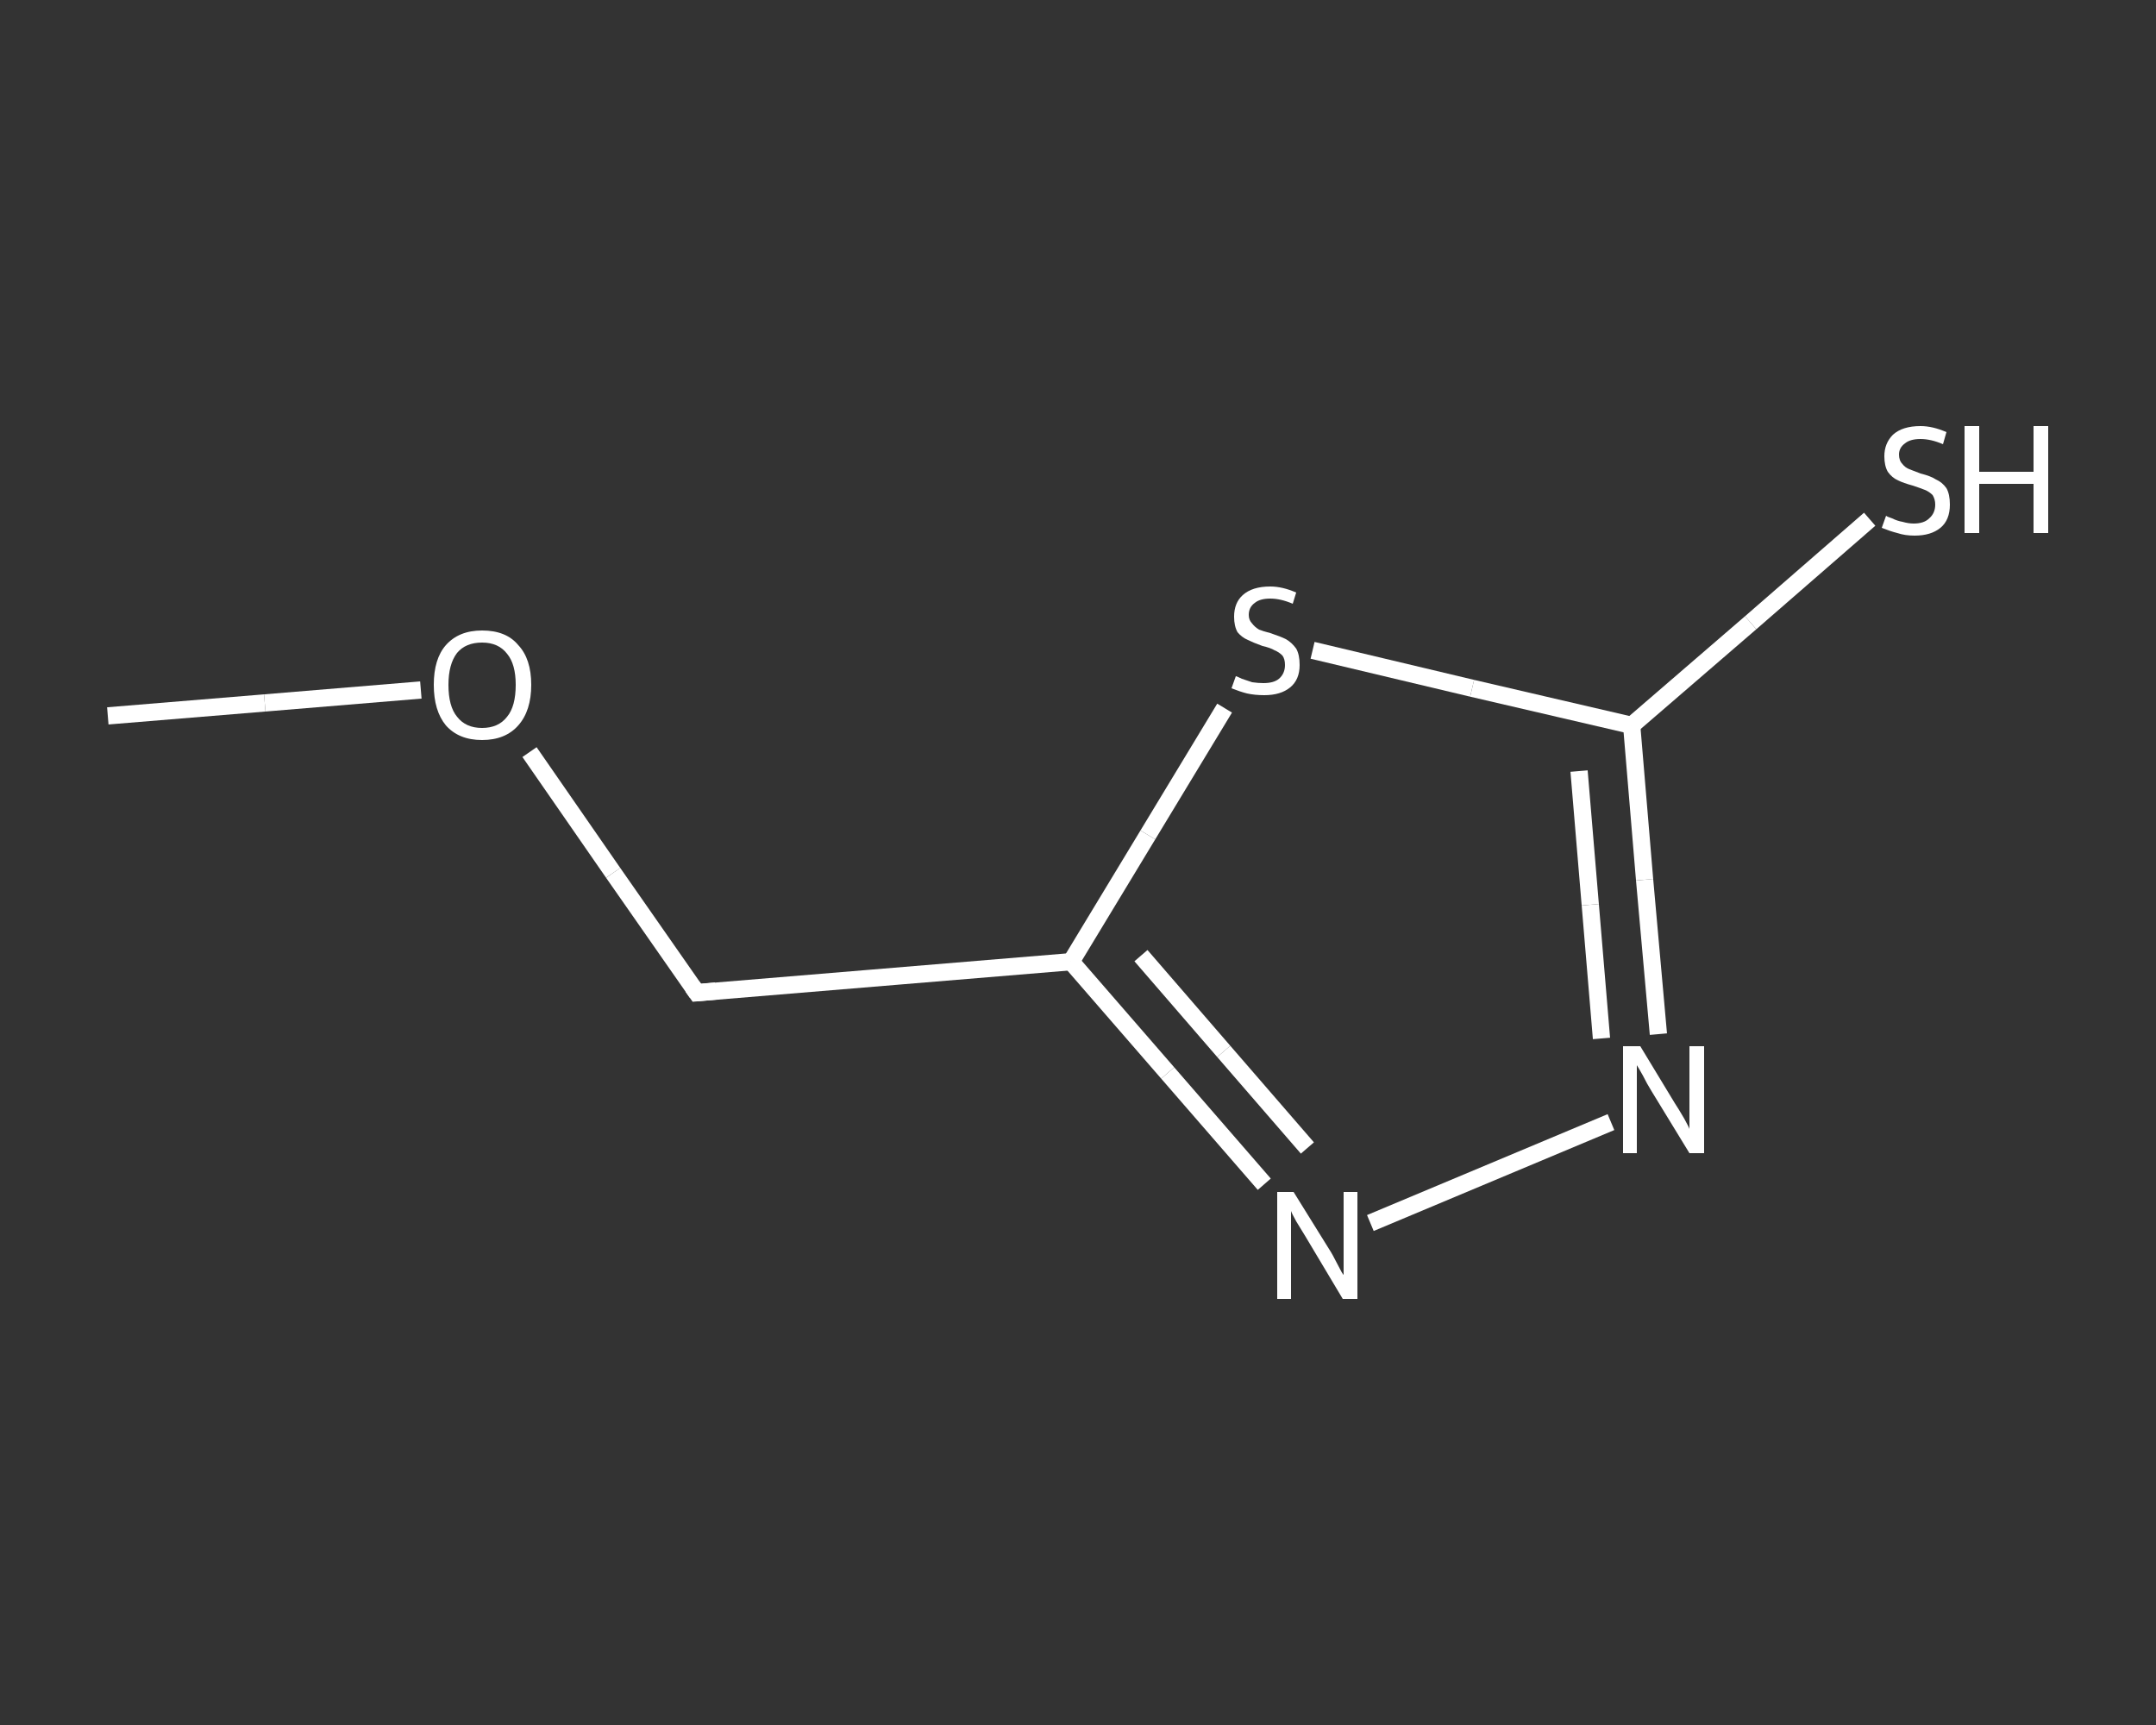 <?xml version='1.0' encoding='iso-8859-1'?>
<svg version='1.1' baseProfile='full'
              xmlns='http://www.w3.org/2000/svg'
                      xmlns:rdkit='http://www.rdkit.org/xml'
                      xmlns:xlink='http://www.w3.org/1999/xlink'
                  xml:space='preserve'
width='250px' height='200px' viewBox='0 0 250 200'>
<rect x="0" y="0" width="250" height="200" fill="#333333" stroke="none"/>
<!-- END OF HEADER -->
<rect style='opacity:1.0;fill:transparent;stroke:none' width='250.0' height='200.0' x='0.0' y='0.0'> </rect>
<path class='bond-0 atom-0 atom-1' d='M 12.5,83.0 L 30.7,81.5' style='fill:none;fill-rule:evenodd;stroke:#FFFFFF;stroke-width:2.0px;stroke-linecap:butt;stroke-linejoin:miter;stroke-opacity:1' />
<path class='bond-0 atom-0 atom-1' d='M 30.7,81.5 L 48.8,80.0' style='fill:none;fill-rule:evenodd;stroke:#FFFFFF;stroke-width:2.0px;stroke-linecap:butt;stroke-linejoin:miter;stroke-opacity:1' />
<path class='bond-1 atom-1 atom-2' d='M 61.4,87.2 L 71.1,101.2' style='fill:none;fill-rule:evenodd;stroke:#FFFFFF;stroke-width:2.0px;stroke-linecap:butt;stroke-linejoin:miter;stroke-opacity:1' />
<path class='bond-1 atom-1 atom-2' d='M 71.1,101.2 L 80.8,115.1' style='fill:none;fill-rule:evenodd;stroke:#FFFFFF;stroke-width:2.0px;stroke-linecap:butt;stroke-linejoin:miter;stroke-opacity:1' />
<path class='bond-2 atom-2 atom-3' d='M 80.8,115.1 L 124.2,111.5' style='fill:none;fill-rule:evenodd;stroke:#FFFFFF;stroke-width:2.0px;stroke-linecap:butt;stroke-linejoin:miter;stroke-opacity:1' />
<path class='bond-3 atom-3 atom-4' d='M 124.2,111.5 L 135.4,124.4' style='fill:none;fill-rule:evenodd;stroke:#FFFFFF;stroke-width:2.0px;stroke-linecap:butt;stroke-linejoin:miter;stroke-opacity:1' />
<path class='bond-3 atom-3 atom-4' d='M 135.4,124.4 L 146.6,137.3' style='fill:none;fill-rule:evenodd;stroke:#FFFFFF;stroke-width:2.0px;stroke-linecap:butt;stroke-linejoin:miter;stroke-opacity:1' />
<path class='bond-3 atom-3 atom-4' d='M 132.3,110.8 L 141.9,121.9' style='fill:none;fill-rule:evenodd;stroke:#FFFFFF;stroke-width:2.0px;stroke-linecap:butt;stroke-linejoin:miter;stroke-opacity:1' />
<path class='bond-3 atom-3 atom-4' d='M 141.9,121.9 L 151.6,133.1' style='fill:none;fill-rule:evenodd;stroke:#FFFFFF;stroke-width:2.0px;stroke-linecap:butt;stroke-linejoin:miter;stroke-opacity:1' />
<path class='bond-4 atom-4 atom-5' d='M 158.9,141.8 L 186.8,130.1' style='fill:none;fill-rule:evenodd;stroke:#FFFFFF;stroke-width:2.0px;stroke-linecap:butt;stroke-linejoin:miter;stroke-opacity:1' />
<path class='bond-5 atom-5 atom-6' d='M 192.3,119.9 L 190.7,102.0' style='fill:none;fill-rule:evenodd;stroke:#FFFFFF;stroke-width:2.0px;stroke-linecap:butt;stroke-linejoin:miter;stroke-opacity:1' />
<path class='bond-5 atom-5 atom-6' d='M 190.7,102.0 L 189.2,84.1' style='fill:none;fill-rule:evenodd;stroke:#FFFFFF;stroke-width:2.0px;stroke-linecap:butt;stroke-linejoin:miter;stroke-opacity:1' />
<path class='bond-5 atom-5 atom-6' d='M 185.7,120.4 L 184.4,104.9' style='fill:none;fill-rule:evenodd;stroke:#FFFFFF;stroke-width:2.0px;stroke-linecap:butt;stroke-linejoin:miter;stroke-opacity:1' />
<path class='bond-5 atom-5 atom-6' d='M 184.4,104.9 L 183.1,89.4' style='fill:none;fill-rule:evenodd;stroke:#FFFFFF;stroke-width:2.0px;stroke-linecap:butt;stroke-linejoin:miter;stroke-opacity:1' />
<path class='bond-6 atom-6 atom-7' d='M 189.2,84.1 L 203.0,72.2' style='fill:none;fill-rule:evenodd;stroke:#FFFFFF;stroke-width:2.0px;stroke-linecap:butt;stroke-linejoin:miter;stroke-opacity:1' />
<path class='bond-6 atom-6 atom-7' d='M 203.0,72.2 L 216.8,60.2' style='fill:none;fill-rule:evenodd;stroke:#FFFFFF;stroke-width:2.0px;stroke-linecap:butt;stroke-linejoin:miter;stroke-opacity:1' />
<path class='bond-7 atom-6 atom-8' d='M 189.2,84.1 L 170.7,79.8' style='fill:none;fill-rule:evenodd;stroke:#FFFFFF;stroke-width:2.0px;stroke-linecap:butt;stroke-linejoin:miter;stroke-opacity:1' />
<path class='bond-7 atom-6 atom-8' d='M 170.7,79.8 L 152.2,75.4' style='fill:none;fill-rule:evenodd;stroke:#FFFFFF;stroke-width:2.0px;stroke-linecap:butt;stroke-linejoin:miter;stroke-opacity:1' />
<path class='bond-8 atom-8 atom-3' d='M 142.0,82.1 L 133.1,96.8' style='fill:none;fill-rule:evenodd;stroke:#FFFFFF;stroke-width:2.0px;stroke-linecap:butt;stroke-linejoin:miter;stroke-opacity:1' />
<path class='bond-8 atom-8 atom-3' d='M 133.1,96.8 L 124.2,111.5' style='fill:none;fill-rule:evenodd;stroke:#FFFFFF;stroke-width:2.0px;stroke-linecap:butt;stroke-linejoin:miter;stroke-opacity:1' />
<path d='M 80.3,114.4 L 80.8,115.1 L 83.0,114.9' style='fill:none;stroke:#FFFFFF;stroke-width:2.0px;stroke-linecap:butt;stroke-linejoin:miter;stroke-opacity:1;' />
<path class='atom-1' d='M 50.3 79.4
Q 50.3 76.4, 51.7 74.8
Q 53.2 73.1, 55.9 73.1
Q 58.7 73.1, 60.1 74.8
Q 61.6 76.4, 61.6 79.4
Q 61.6 82.4, 60.1 84.1
Q 58.6 85.8, 55.9 85.8
Q 53.2 85.8, 51.7 84.1
Q 50.3 82.4, 50.3 79.4
M 55.9 84.4
Q 57.8 84.4, 58.8 83.1
Q 59.8 81.9, 59.8 79.4
Q 59.8 77.0, 58.8 75.8
Q 57.8 74.5, 55.9 74.5
Q 54.0 74.5, 53.0 75.7
Q 52.0 77.0, 52.0 79.4
Q 52.0 81.9, 53.0 83.1
Q 54.0 84.4, 55.9 84.4
' fill='#FFFFFF'/>
<path class='atom-4' d='M 150.0 138.2
L 154.1 144.8
Q 154.5 145.4, 155.1 146.6
Q 155.7 147.8, 155.8 147.8
L 155.8 138.2
L 157.4 138.2
L 157.4 150.6
L 155.7 150.6
L 151.4 143.4
Q 150.9 142.6, 150.3 141.6
Q 149.8 140.7, 149.7 140.4
L 149.7 150.6
L 148.1 150.6
L 148.1 138.2
L 150.0 138.2
' fill='#FFFFFF'/>
<path class='atom-5' d='M 190.2 121.3
L 194.2 127.9
Q 194.6 128.5, 195.3 129.7
Q 195.9 130.8, 195.9 130.9
L 195.9 121.3
L 197.6 121.3
L 197.6 133.7
L 195.9 133.7
L 191.5 126.5
Q 191.0 125.7, 190.5 124.7
Q 190.0 123.8, 189.8 123.5
L 189.8 133.7
L 188.2 133.7
L 188.2 121.3
L 190.2 121.3
' fill='#FFFFFF'/>
<path class='atom-7' d='M 218.7 59.8
Q 218.8 59.9, 219.4 60.1
Q 220.0 60.4, 220.6 60.5
Q 221.3 60.7, 221.9 60.7
Q 223.1 60.7, 223.7 60.1
Q 224.4 59.5, 224.4 58.5
Q 224.4 57.9, 224.1 57.4
Q 223.7 57.0, 223.2 56.8
Q 222.7 56.6, 221.8 56.3
Q 220.7 56.0, 220.1 55.7
Q 219.4 55.4, 218.9 54.7
Q 218.5 54.0, 218.5 52.9
Q 218.5 51.4, 219.5 50.4
Q 220.6 49.4, 222.7 49.4
Q 224.1 49.4, 225.7 50.1
L 225.3 51.5
Q 223.9 50.9, 222.7 50.9
Q 221.5 50.9, 220.9 51.4
Q 220.2 51.9, 220.2 52.7
Q 220.2 53.4, 220.6 53.8
Q 220.9 54.2, 221.4 54.4
Q 221.9 54.6, 222.7 54.9
Q 223.9 55.2, 224.5 55.6
Q 225.2 55.9, 225.7 56.6
Q 226.1 57.3, 226.1 58.5
Q 226.1 60.3, 225.0 61.2
Q 223.9 62.1, 222.0 62.1
Q 220.9 62.1, 220.0 61.8
Q 219.2 61.6, 218.2 61.2
L 218.7 59.8
' fill='#FFFFFF'/>
<path class='atom-7' d='M 227.8 49.4
L 229.5 49.4
L 229.5 54.7
L 235.8 54.7
L 235.8 49.4
L 237.5 49.4
L 237.5 61.8
L 235.8 61.8
L 235.8 56.1
L 229.5 56.1
L 229.5 61.8
L 227.8 61.8
L 227.8 49.4
' fill='#FFFFFF'/>
<path class='atom-8' d='M 143.3 78.4
Q 143.4 78.4, 144.0 78.7
Q 144.6 78.9, 145.2 79.1
Q 145.9 79.2, 146.5 79.2
Q 147.7 79.2, 148.3 78.7
Q 149.0 78.1, 149.0 77.1
Q 149.0 76.4, 148.7 76.0
Q 148.3 75.6, 147.8 75.4
Q 147.3 75.1, 146.4 74.9
Q 145.3 74.5, 144.7 74.2
Q 144.0 73.9, 143.5 73.3
Q 143.1 72.6, 143.1 71.5
Q 143.1 69.9, 144.1 69.0
Q 145.2 68.0, 147.3 68.0
Q 148.7 68.0, 150.3 68.7
L 149.9 70.0
Q 148.5 69.4, 147.3 69.4
Q 146.1 69.4, 145.5 69.9
Q 144.8 70.4, 144.8 71.3
Q 144.8 71.9, 145.2 72.3
Q 145.5 72.7, 146.0 73.0
Q 146.5 73.2, 147.3 73.4
Q 148.5 73.8, 149.1 74.1
Q 149.8 74.5, 150.3 75.2
Q 150.7 75.9, 150.7 77.1
Q 150.7 78.8, 149.6 79.7
Q 148.5 80.6, 146.6 80.6
Q 145.5 80.6, 144.6 80.4
Q 143.8 80.2, 142.8 79.8
L 143.3 78.4
' fill='#FFFFFF'/>
</svg>
